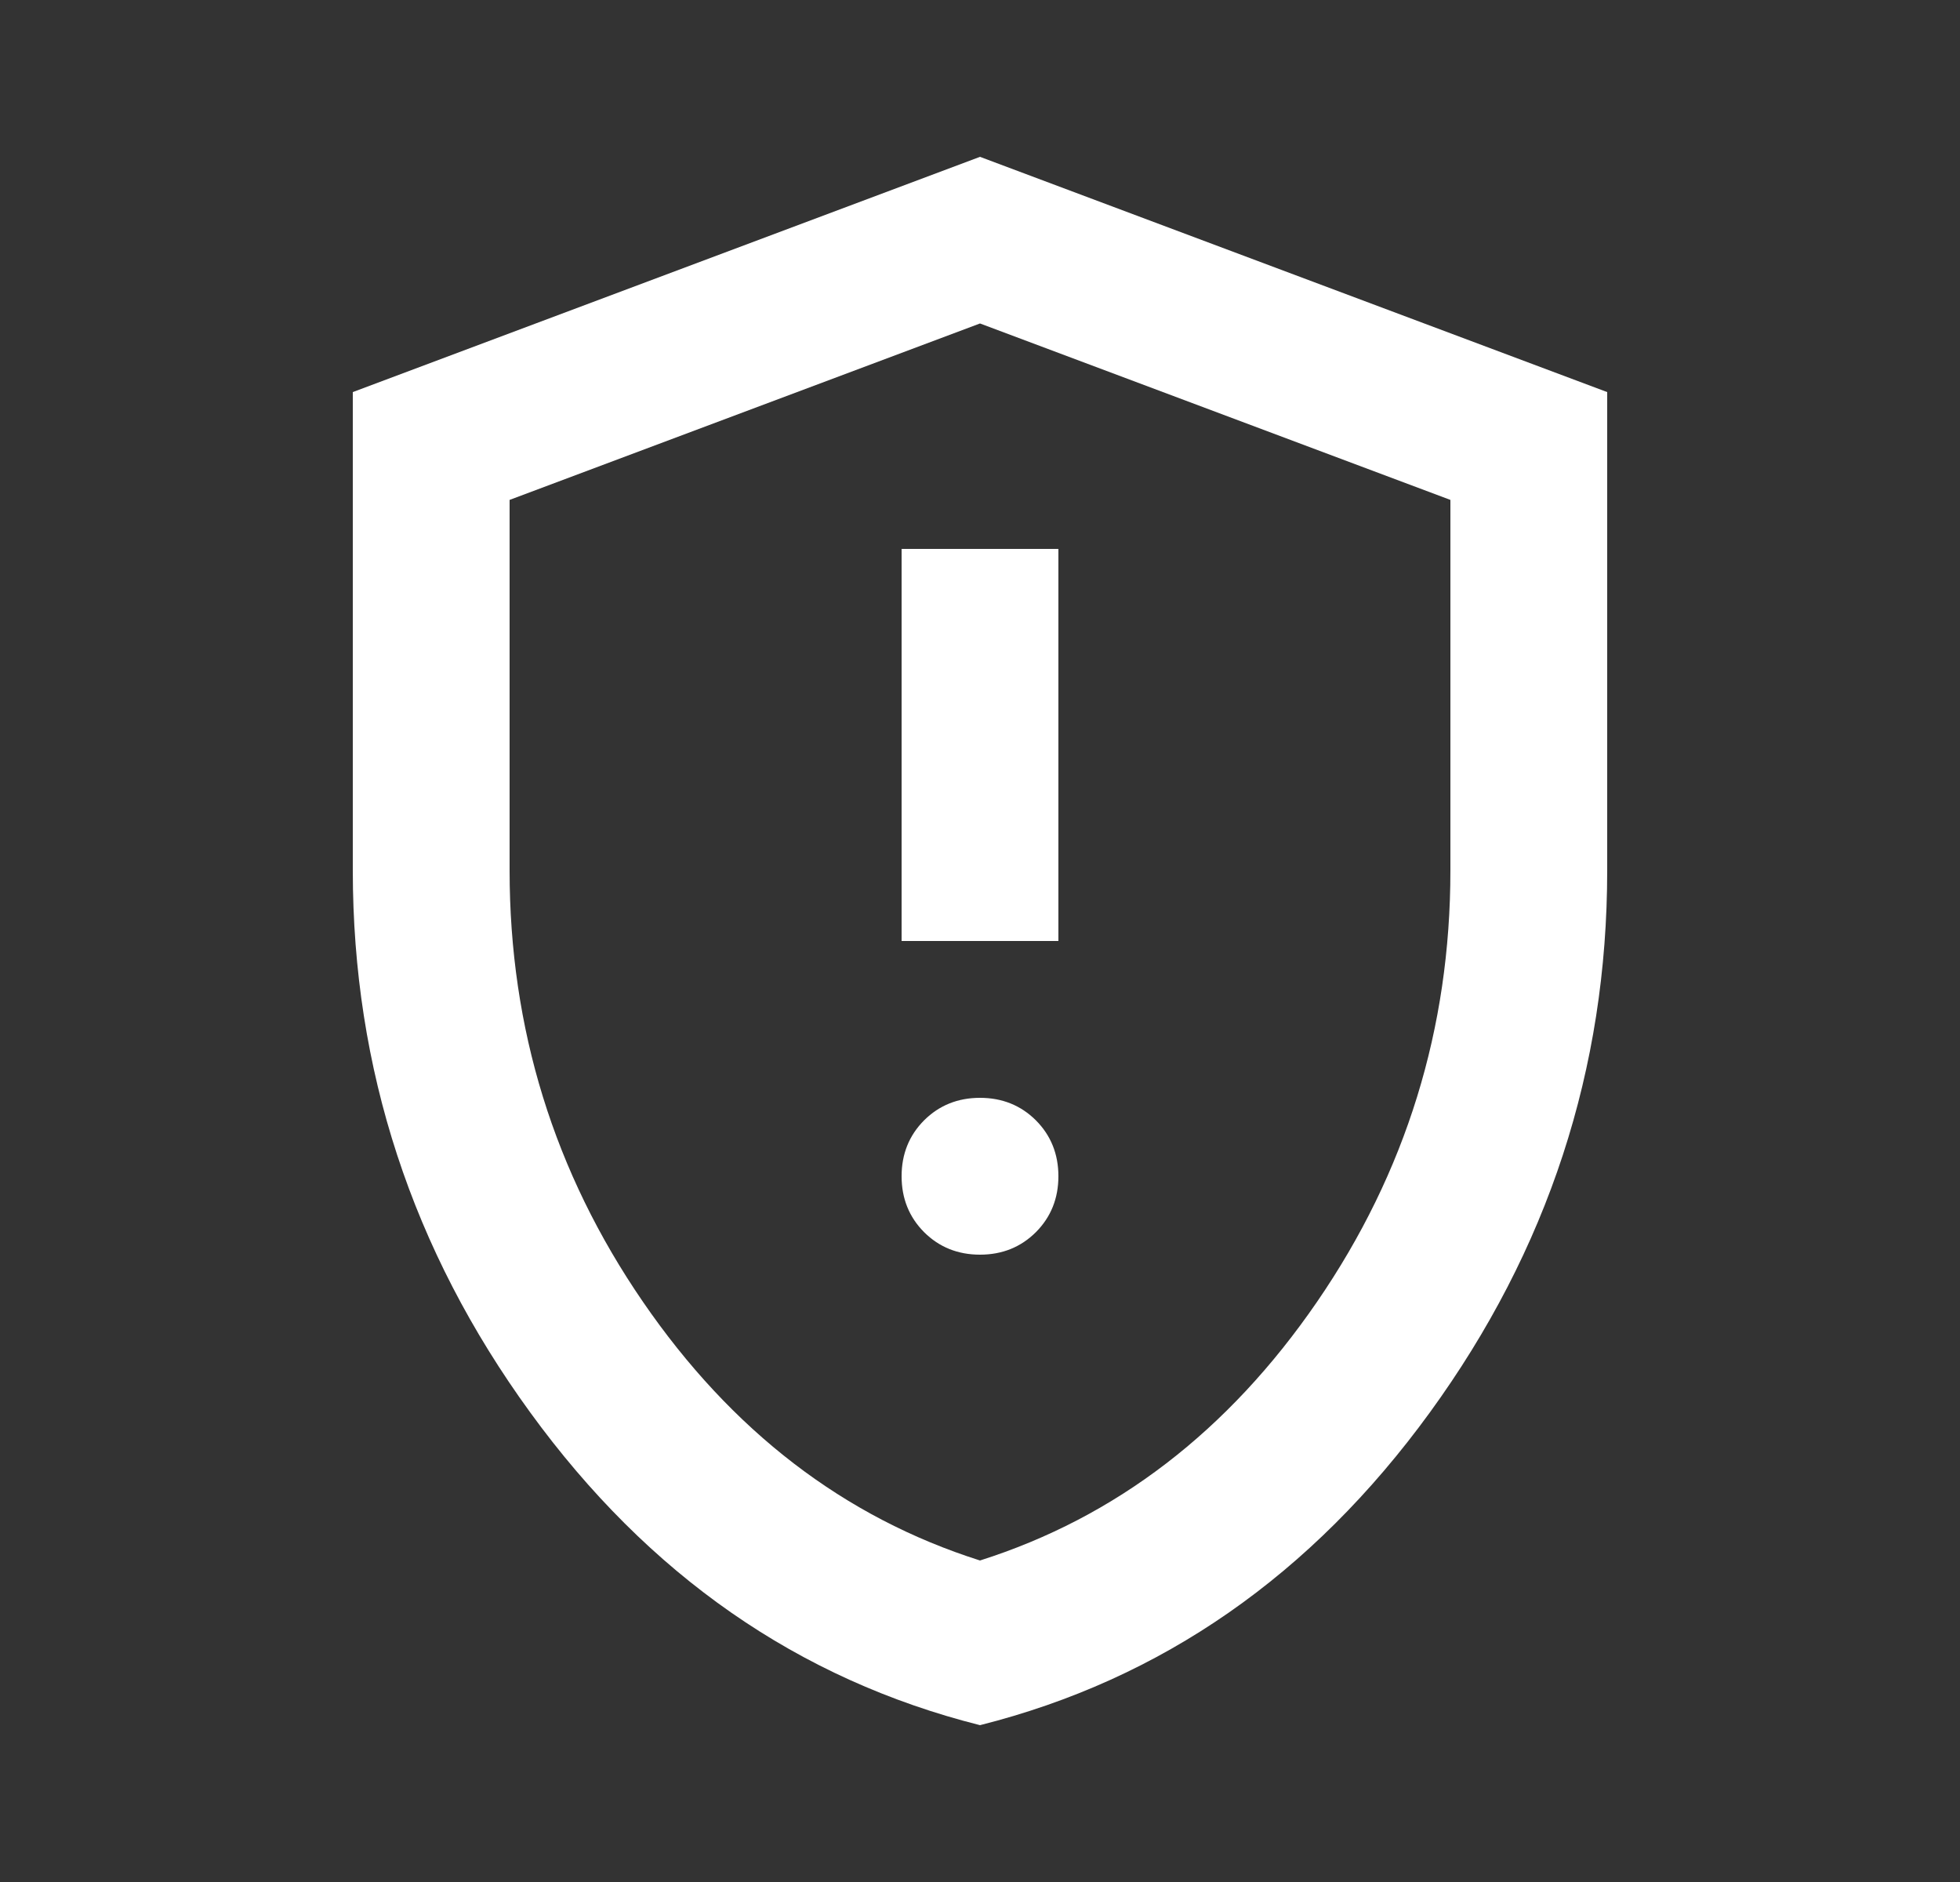 <svg width="25" height="24" viewBox="0 0 25 24" fill="none" xmlns="http://www.w3.org/2000/svg">
<rect x="0" y="0" width="25" height="24" fill="#333333" stroke="none"/>
<mask id="mask0_1009_508" style="mask-type:alpha" maskUnits="userSpaceOnUse" x="0" y="0" width="25" height="24">
<rect x="0.5" width="24" height="24" fill="#D9D9D9"/>
</mask>
<g mask="url(#mask0_1009_508)">
<path d="M12.5 16C12.783 16 13.021 15.904 13.213 15.713C13.404 15.521 13.5 15.283 13.5 15C13.5 14.717 13.404 14.479 13.213 14.287C13.021 14.096 12.783 14 12.5 14C12.217 14 11.979 14.096 11.787 14.287C11.596 14.479 11.5 14.717 11.5 15C11.5 15.283 11.596 15.521 11.787 15.713C11.979 15.904 12.217 16 12.5 16ZM11.5 12H13.5V7H11.5V12ZM12.5 22C10.183 21.417 8.271 20.087 6.763 18.012C5.254 15.938 4.5 13.633 4.5 11.1V5L12.5 2L20.5 5V11.1C20.5 13.633 19.746 15.938 18.238 18.012C16.729 20.087 14.817 21.417 12.5 22ZM12.5 19.9C14.233 19.35 15.667 18.25 16.8 16.6C17.933 14.95 18.5 13.117 18.5 11.1V6.375L12.5 4.125L6.5 6.375V11.1C6.5 13.117 7.067 14.95 8.2 16.6C9.333 18.25 10.767 19.35 12.5 19.9Z" fill="white"/>
</g>
</svg>
